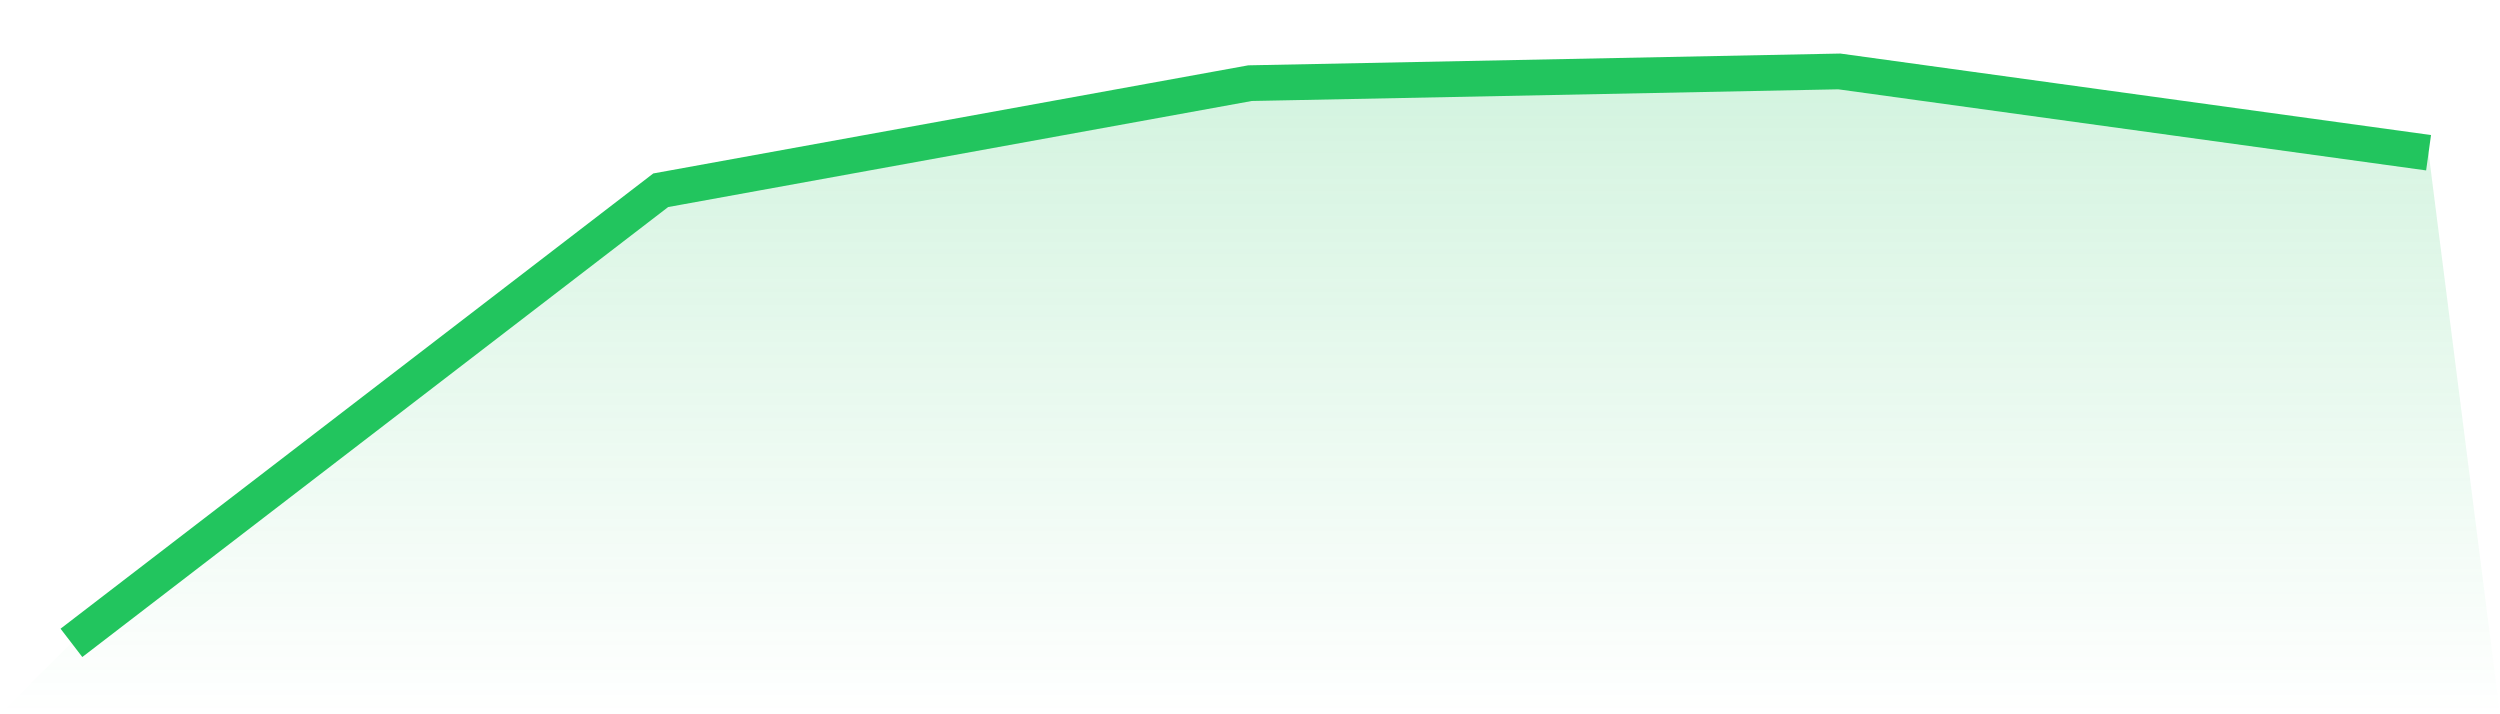 <svg viewBox="0 0 140 40" xmlns="http://www.w3.org/2000/svg">
<defs>
<linearGradient id="gradient" x1="0" x2="0" y1="0" y2="1">
<stop offset="0%" stop-color="#22c55e" stop-opacity="0.2"/>
<stop offset="100%" stop-color="#22c55e" stop-opacity="0"/>
</linearGradient>
</defs>
<path d="M4,36 L4,36 L37,10.654 L70,4.657 L103,4 L136,8.553 L140,40 L0,40 z" fill="url(#gradient)"/>
<path d="M4,36 L4,36 L37,10.654 L70,4.657 L103,4 L136,8.553" fill="none" stroke="#22c55e" stroke-width="2"/>
</svg>